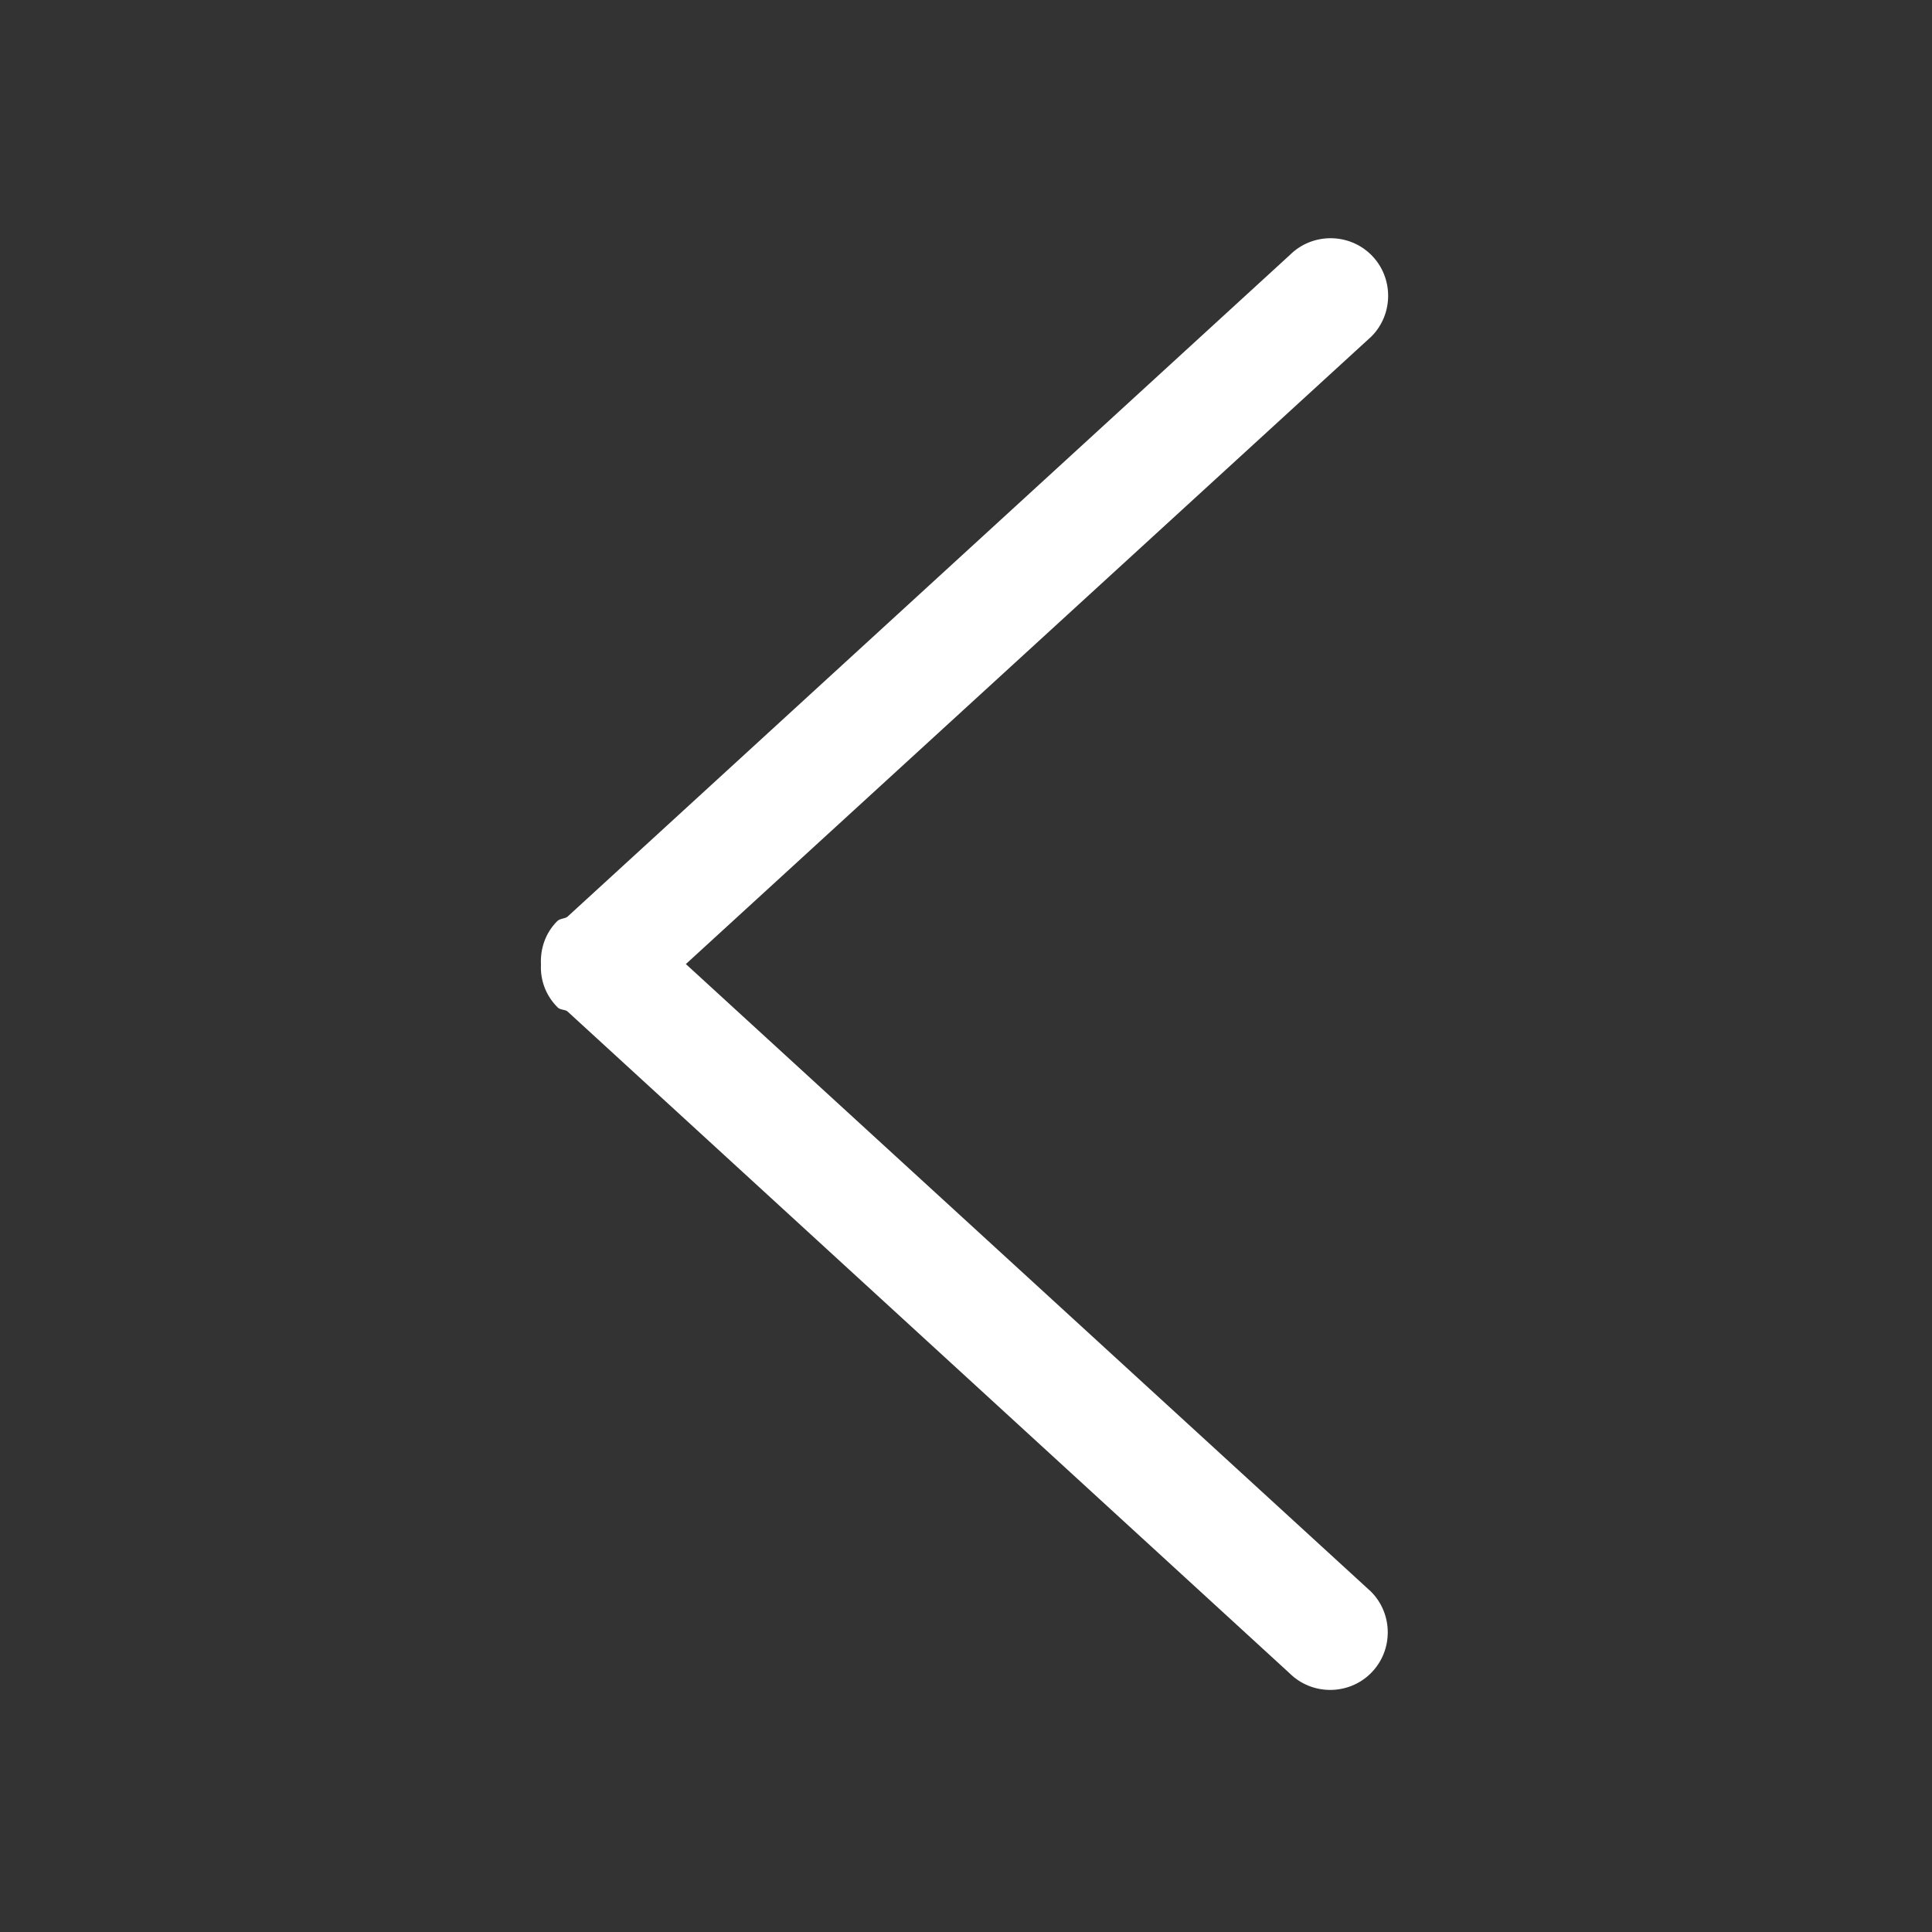 <?xml version="1.0" encoding="utf-8"?>
<!-- Generator: Adobe Illustrator 21.0.2, SVG Export Plug-In . SVG Version: 6.00 Build 0)  -->
<svg version="1.1" id="Layer_1" xmlns="http://www.w3.org/2000/svg" xmlns:xlink="http://www.w3.org/1999/xlink" x="0px" y="0px"
	 viewBox="0 0 500 500" style="enable-background:new 0 0 500 500;" xml:space="preserve">
<rect x="0" y="0" width="500" height="500" fill="#333333" stroke="none"/>
<desc>Renta Consultorios por Hora® en la Ciudad de México, todos los servicios incluidos para psicólogos, médicos y conference halls</desc>
<style type="text/css">
	.st0{enable-background:new    ;}
	.st1{fill:#FFFFFF;}
</style>
<g id="_x36_1-interface_-_arrow_left" class="st0">
	<g id="_x36_1-interface_-_arrow_left_1_">
		<g>
			<path class="st1" d="M177.5,249.5L354.9,87.1c5.8-5.8,5.8-15.3,0-21.1c-5.8-5.8-15.3-5.8-21.1,0l-187,171.3
				c-0.8,0.5-1.9,0.4-2.6,1.1c-3.1,3.1-4.4,7.2-4.2,11.2c-0.2,4,1.2,8,4.3,11.1c0.7,0.7,1.7,0.5,2.5,1L333.7,433
				c5.8,5.8,15.3,5.8,21.1,0c5.8-5.8,5.8-15.3,0-21.1L177.5,249.5z"/>
		</g>
	</g>
</g>
<g id="Layer_1_1_">
</g>
</svg>
